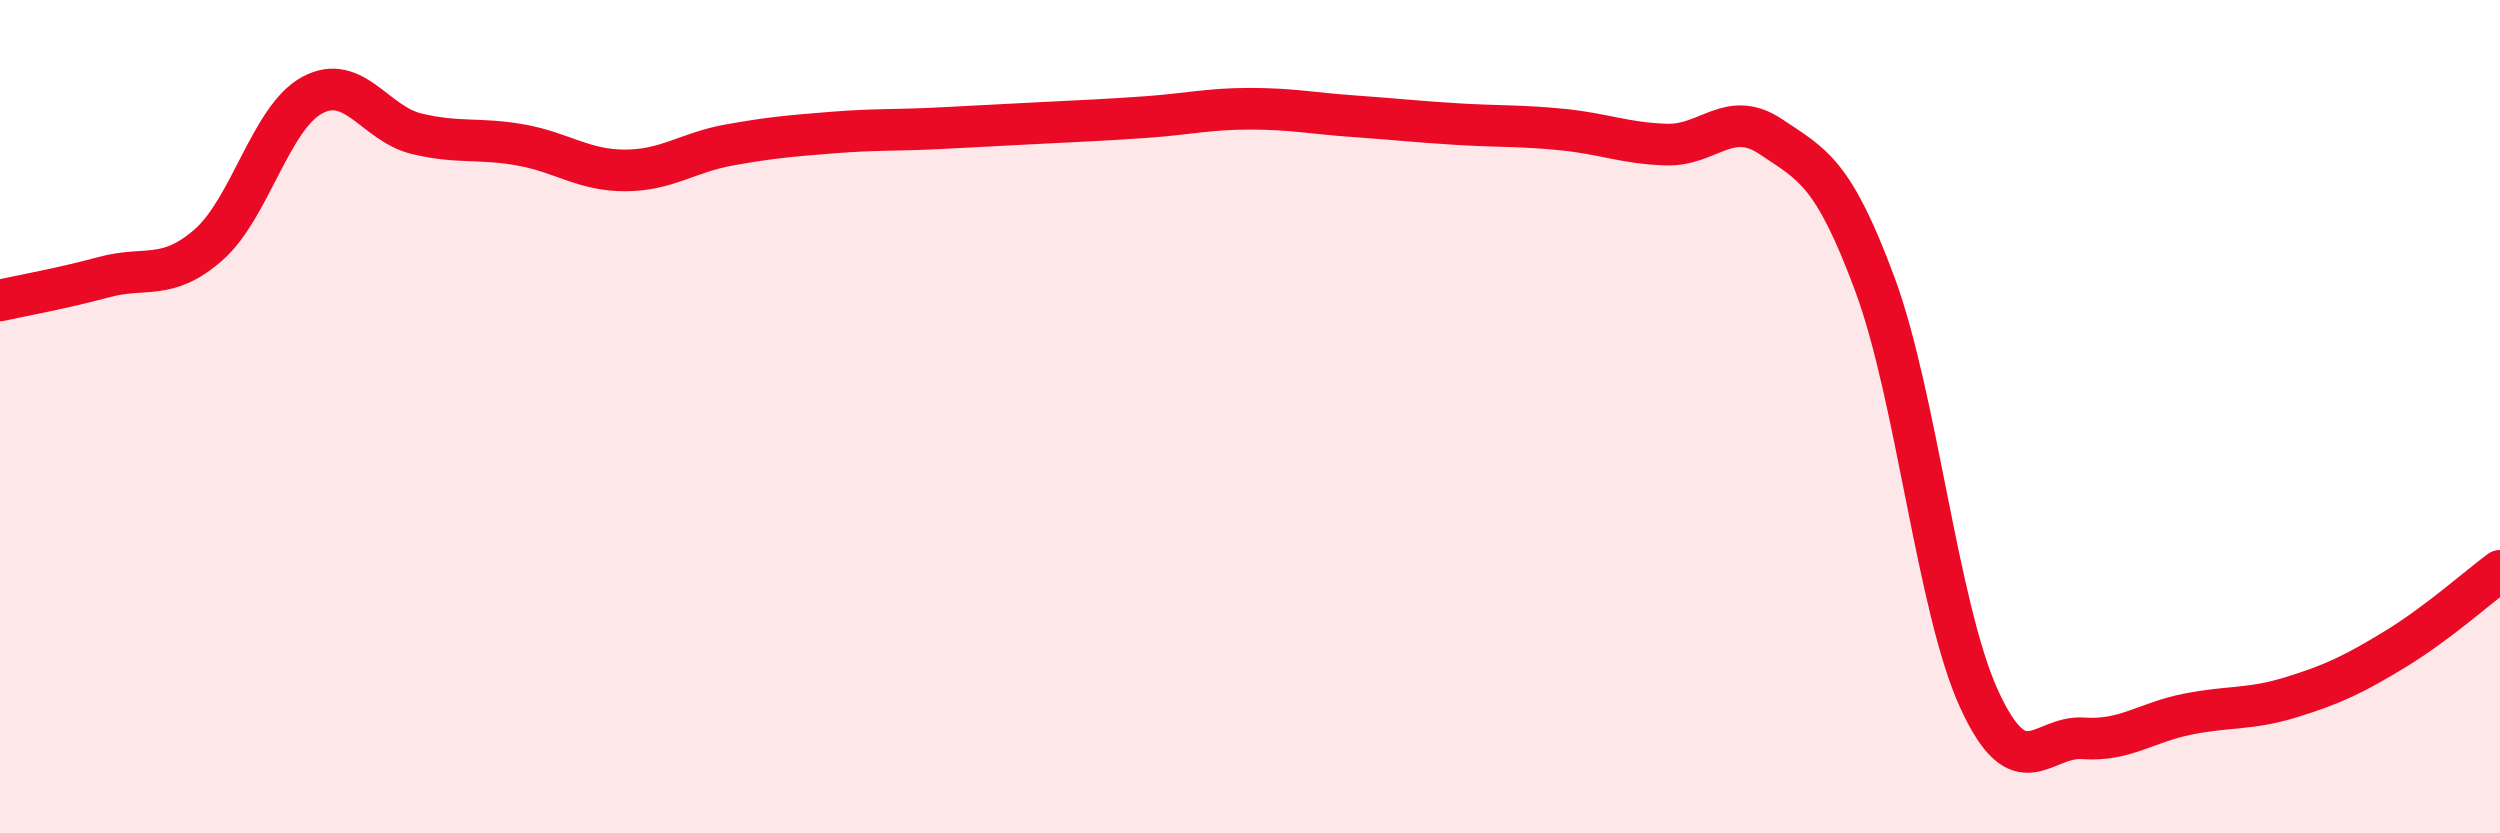 
    <svg width="60" height="20" viewBox="0 0 60 20" xmlns="http://www.w3.org/2000/svg">
      <path
        d="M 0,7.21 C 0.5,7.1 1.5,6.92 2.5,6.65 C 3.5,6.38 4,6.75 5,5.88 C 6,5.01 6.5,2.81 7.5,2.28 C 8.5,1.75 9,2.97 10,3.21 C 11,3.45 11.5,3.3 12.5,3.48 C 13.5,3.66 14,4.09 15,4.09 C 16,4.09 16.5,3.66 17.5,3.48 C 18.5,3.3 19,3.26 20,3.18 C 21,3.1 21.5,3.13 22.5,3.08 C 23.5,3.03 24,3 25,2.95 C 26,2.9 26.5,2.88 27.5,2.81 C 28.5,2.74 29,2.61 30,2.61 C 31,2.61 31.5,2.72 32.5,2.79 C 33.5,2.86 34,2.92 35,2.98 C 36,3.04 36.5,3.01 37.5,3.11 C 38.5,3.21 39,3.44 40,3.47 C 41,3.5 41.5,2.61 42.5,3.28 C 43.5,3.95 44,4.13 45,6.83 C 46,9.53 46.5,14.6 47.5,16.78 C 48.5,18.96 49,17.65 50,17.72 C 51,17.79 51.5,17.34 52.5,17.14 C 53.5,16.94 54,17.04 55,16.73 C 56,16.42 56.5,16.18 57.5,15.57 C 58.5,14.96 59.5,14.07 60,13.7L60 20L0 20Z"
        fill="#EB0A25"
        opacity="0.1"
        stroke-linecap="round"
        stroke-linejoin="round"
      />
      <path
        d="M 0,7.21 C 0.5,7.1 1.5,6.92 2.5,6.65 C 3.5,6.38 4,6.75 5,5.88 C 6,5.01 6.5,2.81 7.5,2.28 C 8.5,1.75 9,2.97 10,3.21 C 11,3.45 11.5,3.3 12.5,3.48 C 13.5,3.66 14,4.09 15,4.09 C 16,4.09 16.5,3.66 17.5,3.48 C 18.5,3.3 19,3.26 20,3.18 C 21,3.1 21.5,3.13 22.5,3.08 C 23.5,3.03 24,3 25,2.95 C 26,2.9 26.5,2.88 27.5,2.81 C 28.5,2.74 29,2.61 30,2.61 C 31,2.61 31.5,2.72 32.5,2.79 C 33.5,2.86 34,2.92 35,2.98 C 36,3.04 36.5,3.01 37.5,3.11 C 38.5,3.21 39,3.44 40,3.47 C 41,3.5 41.5,2.61 42.5,3.28 C 43.5,3.95 44,4.13 45,6.83 C 46,9.53 46.5,14.6 47.5,16.78 C 48.5,18.96 49,17.65 50,17.72 C 51,17.79 51.5,17.34 52.5,17.14 C 53.5,16.94 54,17.04 55,16.73 C 56,16.42 56.5,16.18 57.5,15.57 C 58.5,14.96 59.5,14.07 60,13.7"
        stroke="#EB0A25"
        stroke-width="1"
        fill="none"
        stroke-linecap="round"
        stroke-linejoin="round"
      />
    </svg>
  